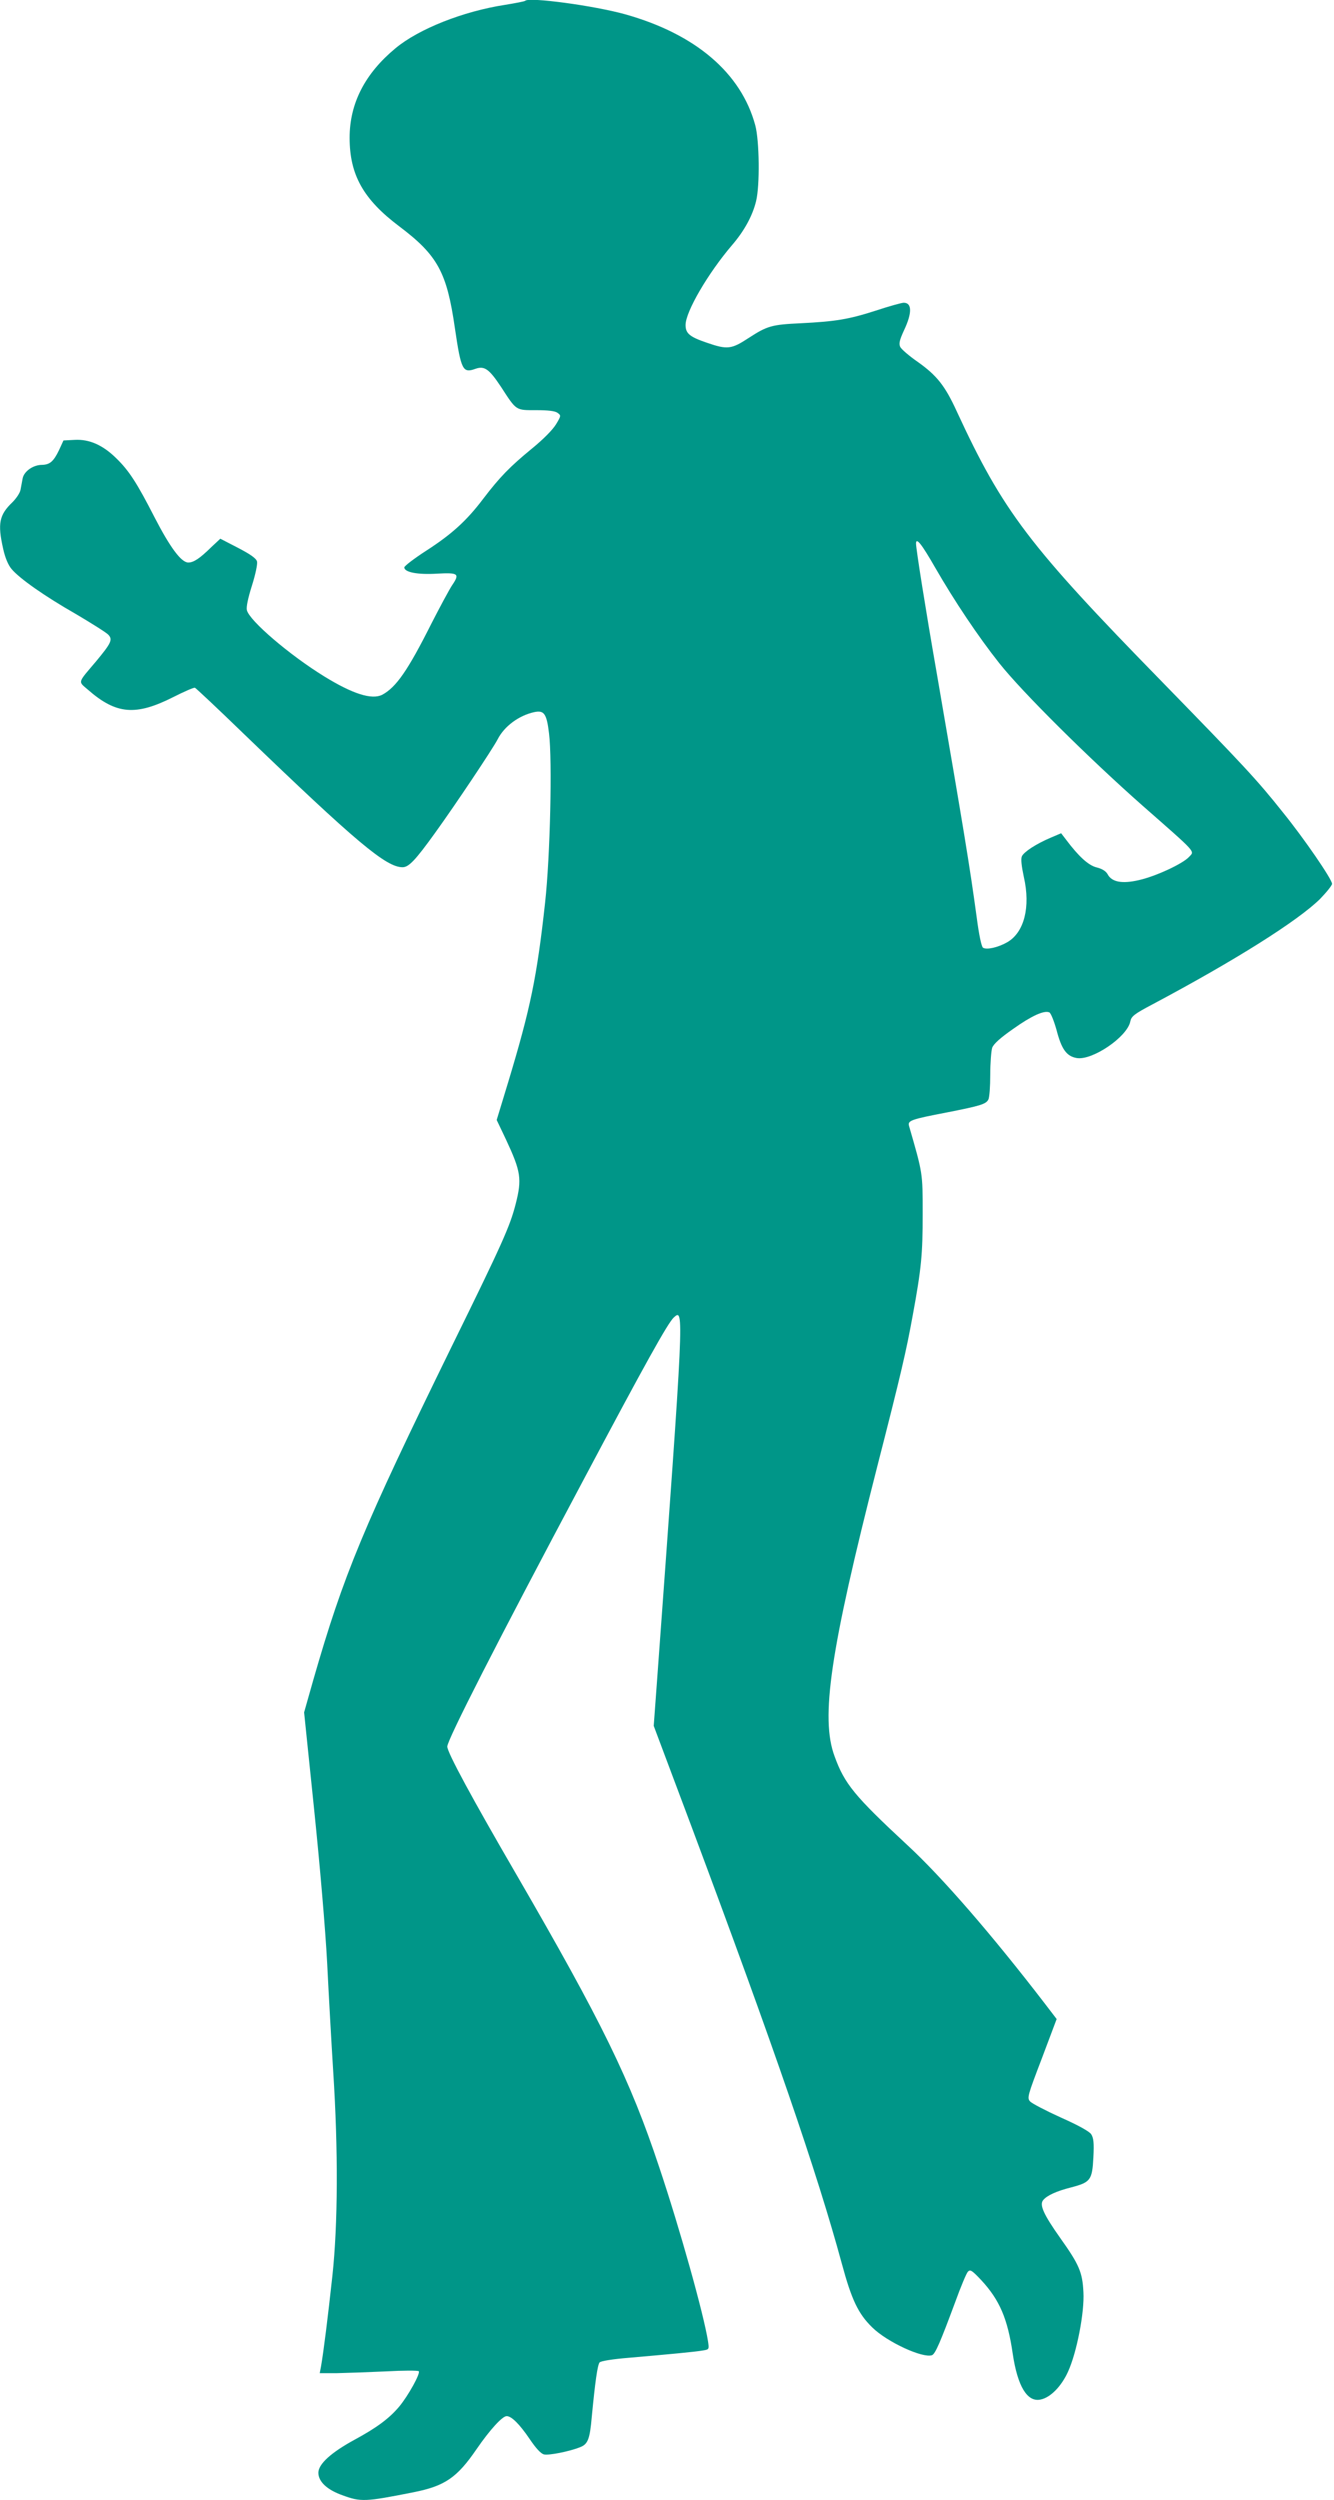 <?xml version="1.0" standalone="no"?>
<!DOCTYPE svg PUBLIC "-//W3C//DTD SVG 20010904//EN"
 "http://www.w3.org/TR/2001/REC-SVG-20010904/DTD/svg10.dtd">
<svg version="1.0" xmlns="http://www.w3.org/2000/svg"
 width="683pt" height="1280pt" viewBox="0 0 683 1280"
 preserveAspectRatio="xMidYMid meet">
<g transform="translate(0,1280) scale(0.1,-0.1)"
fill="#009688" stroke="none">
<path d="M2689 12796 c-2 -3 -49 -12 -104 -21 -214 -33 -441 -123 -560 -222
-156 -129 -235 -282 -235 -458 0 -190 70 -315 253 -453 198 -149 245 -236 286
-522 32 -216 40 -232 106 -208 46 16 70 -2 131 -94 79 -122 74 -118 179 -118
61 0 97 -4 110 -14 18 -13 18 -15 -8 -58 -16 -27 -65 -77 -124 -125 -112 -92
-164 -145 -250 -258 -84 -111 -160 -180 -290 -264 -62 -40 -113 -79 -113 -86
0 -25 69 -38 167 -32 110 6 118 0 78 -59 -14 -21 -62 -110 -107 -198 -120
-239 -180 -325 -251 -363 -53 -27 -151 4 -297 94 -177 109 -383 285 -396 339
-4 16 6 63 26 126 18 57 29 110 26 123 -4 16 -32 36 -97 70 l-91 47 -47 -44
c-59 -58 -90 -78 -117 -78 -36 0 -93 77 -173 232 -90 176 -131 239 -196 302
-68 67 -137 98 -212 94 l-58 -3 -23 -50 c-28 -58 -47 -74 -87 -75 -45 0 -92
-33 -99 -69 -3 -17 -8 -44 -11 -59 -3 -16 -22 -44 -41 -63 -68 -65 -77 -109
-48 -238 10 -46 26 -84 43 -104 41 -49 169 -139 330 -231 81 -48 156 -95 166
-106 23 -25 14 -43 -64 -137 -95 -112 -92 -100 -41 -144 145 -127 245 -135
437 -38 55 28 106 50 111 48 5 -2 117 -107 248 -234 579 -558 731 -685 815
-685 32 0 66 36 166 175 104 144 295 430 321 480 34 67 109 122 187 139 51 11
64 -8 76 -109 17 -138 6 -628 -20 -865 -42 -383 -75 -542 -189 -920 l-59 -194
48 -101 c76 -163 82 -201 49 -330 -29 -113 -67 -199 -328 -730 -454 -928 -552
-1164 -708 -1706 l-47 -166 51 -494 c30 -291 58 -616 67 -789 8 -162 22 -412
31 -555 26 -406 24 -783 -4 -1045 -23 -211 -45 -388 -58 -463 l-7 -37 89 0
c49 1 161 5 249 9 88 5 164 5 169 1 10 -10 -54 -126 -100 -181 -50 -60 -116
-109 -229 -170 -119 -65 -185 -124 -185 -169 0 -45 44 -87 123 -115 95 -35
116 -34 363 15 162 32 224 75 324 221 68 99 132 169 154 169 25 0 66 -41 117
-116 33 -49 58 -76 74 -80 24 -6 131 15 185 37 40 15 50 41 60 157 17 176 29
264 40 277 6 7 66 17 153 24 196 17 336 30 375 37 33 5 33 6 27 47 -22 140
-145 579 -250 892 -148 446 -293 742 -730 1496 -229 394 -355 627 -355 657 0
34 257 538 693 1357 320 603 437 813 467 840 53 48 53 46 -86 -1860 l-17 -231
191 -509 c431 -1153 646 -1780 772 -2244 50 -185 84 -257 156 -327 76 -75 259
-159 306 -142 17 7 43 68 119 273 28 77 57 147 65 155 12 12 21 6 69 -45 93
-101 134 -196 160 -375 25 -169 75 -250 143 -235 50 10 106 67 140 142 45 98
85 305 79 408 -5 102 -22 141 -118 276 -87 123 -108 171 -88 195 20 24 68 46
143 65 99 26 108 37 114 153 4 75 1 100 -11 119 -10 15 -66 46 -156 86 -77 35
-148 72 -157 82 -16 18 -13 29 60 220 l76 202 -62 81 c-269 350 -525 646 -704
811 -269 250 -320 312 -371 453 -73 197 -23 537 218 1482 122 476 149 593 182
775 45 244 51 315 51 520 0 212 1 205 -70 451 -7 27 9 33 196 69 168 33 198
42 210 65 6 10 10 68 10 128 0 60 5 122 10 138 8 20 41 50 107 96 94 67 158
96 185 85 8 -3 24 -43 37 -89 26 -101 52 -136 104 -145 80 -13 258 108 274
187 5 26 19 38 112 87 425 226 745 428 859 540 34 35 62 70 62 78 0 23 -141
229 -251 365 -134 169 -205 244 -620 670 -681 697 -813 870 -1051 1385 -60
131 -102 183 -199 252 -45 31 -85 66 -90 77 -8 17 -3 36 20 86 41 87 41 140
-2 140 -11 0 -75 -18 -142 -40 -139 -45 -207 -56 -385 -65 -149 -7 -171 -13
-268 -76 -87 -57 -108 -60 -212 -24 -89 30 -110 48 -110 91 0 68 115 265 238
409 62 72 105 150 123 225 20 81 17 309 -4 388 -72 268 -306 468 -667 569
-158 44 -491 89 -511 69z m2099 -2902 c99 -172 221 -354 328 -489 118 -149
460 -488 734 -730 281 -247 267 -231 238 -262 -33 -36 -172 -100 -257 -119
-86 -20 -139 -10 -160 30 -9 16 -28 28 -56 35 -42 10 -92 56 -156 141 l-26 34
-54 -23 c-75 -32 -136 -72 -147 -95 -6 -14 -2 -49 10 -106 35 -154 2 -284 -85
-334 -47 -27 -106 -40 -124 -28 -8 5 -21 68 -32 153 -36 265 -66 446 -206
1259 -56 320 -105 630 -105 657 0 34 28 -1 98 -123z"/>
</g>
</svg>
